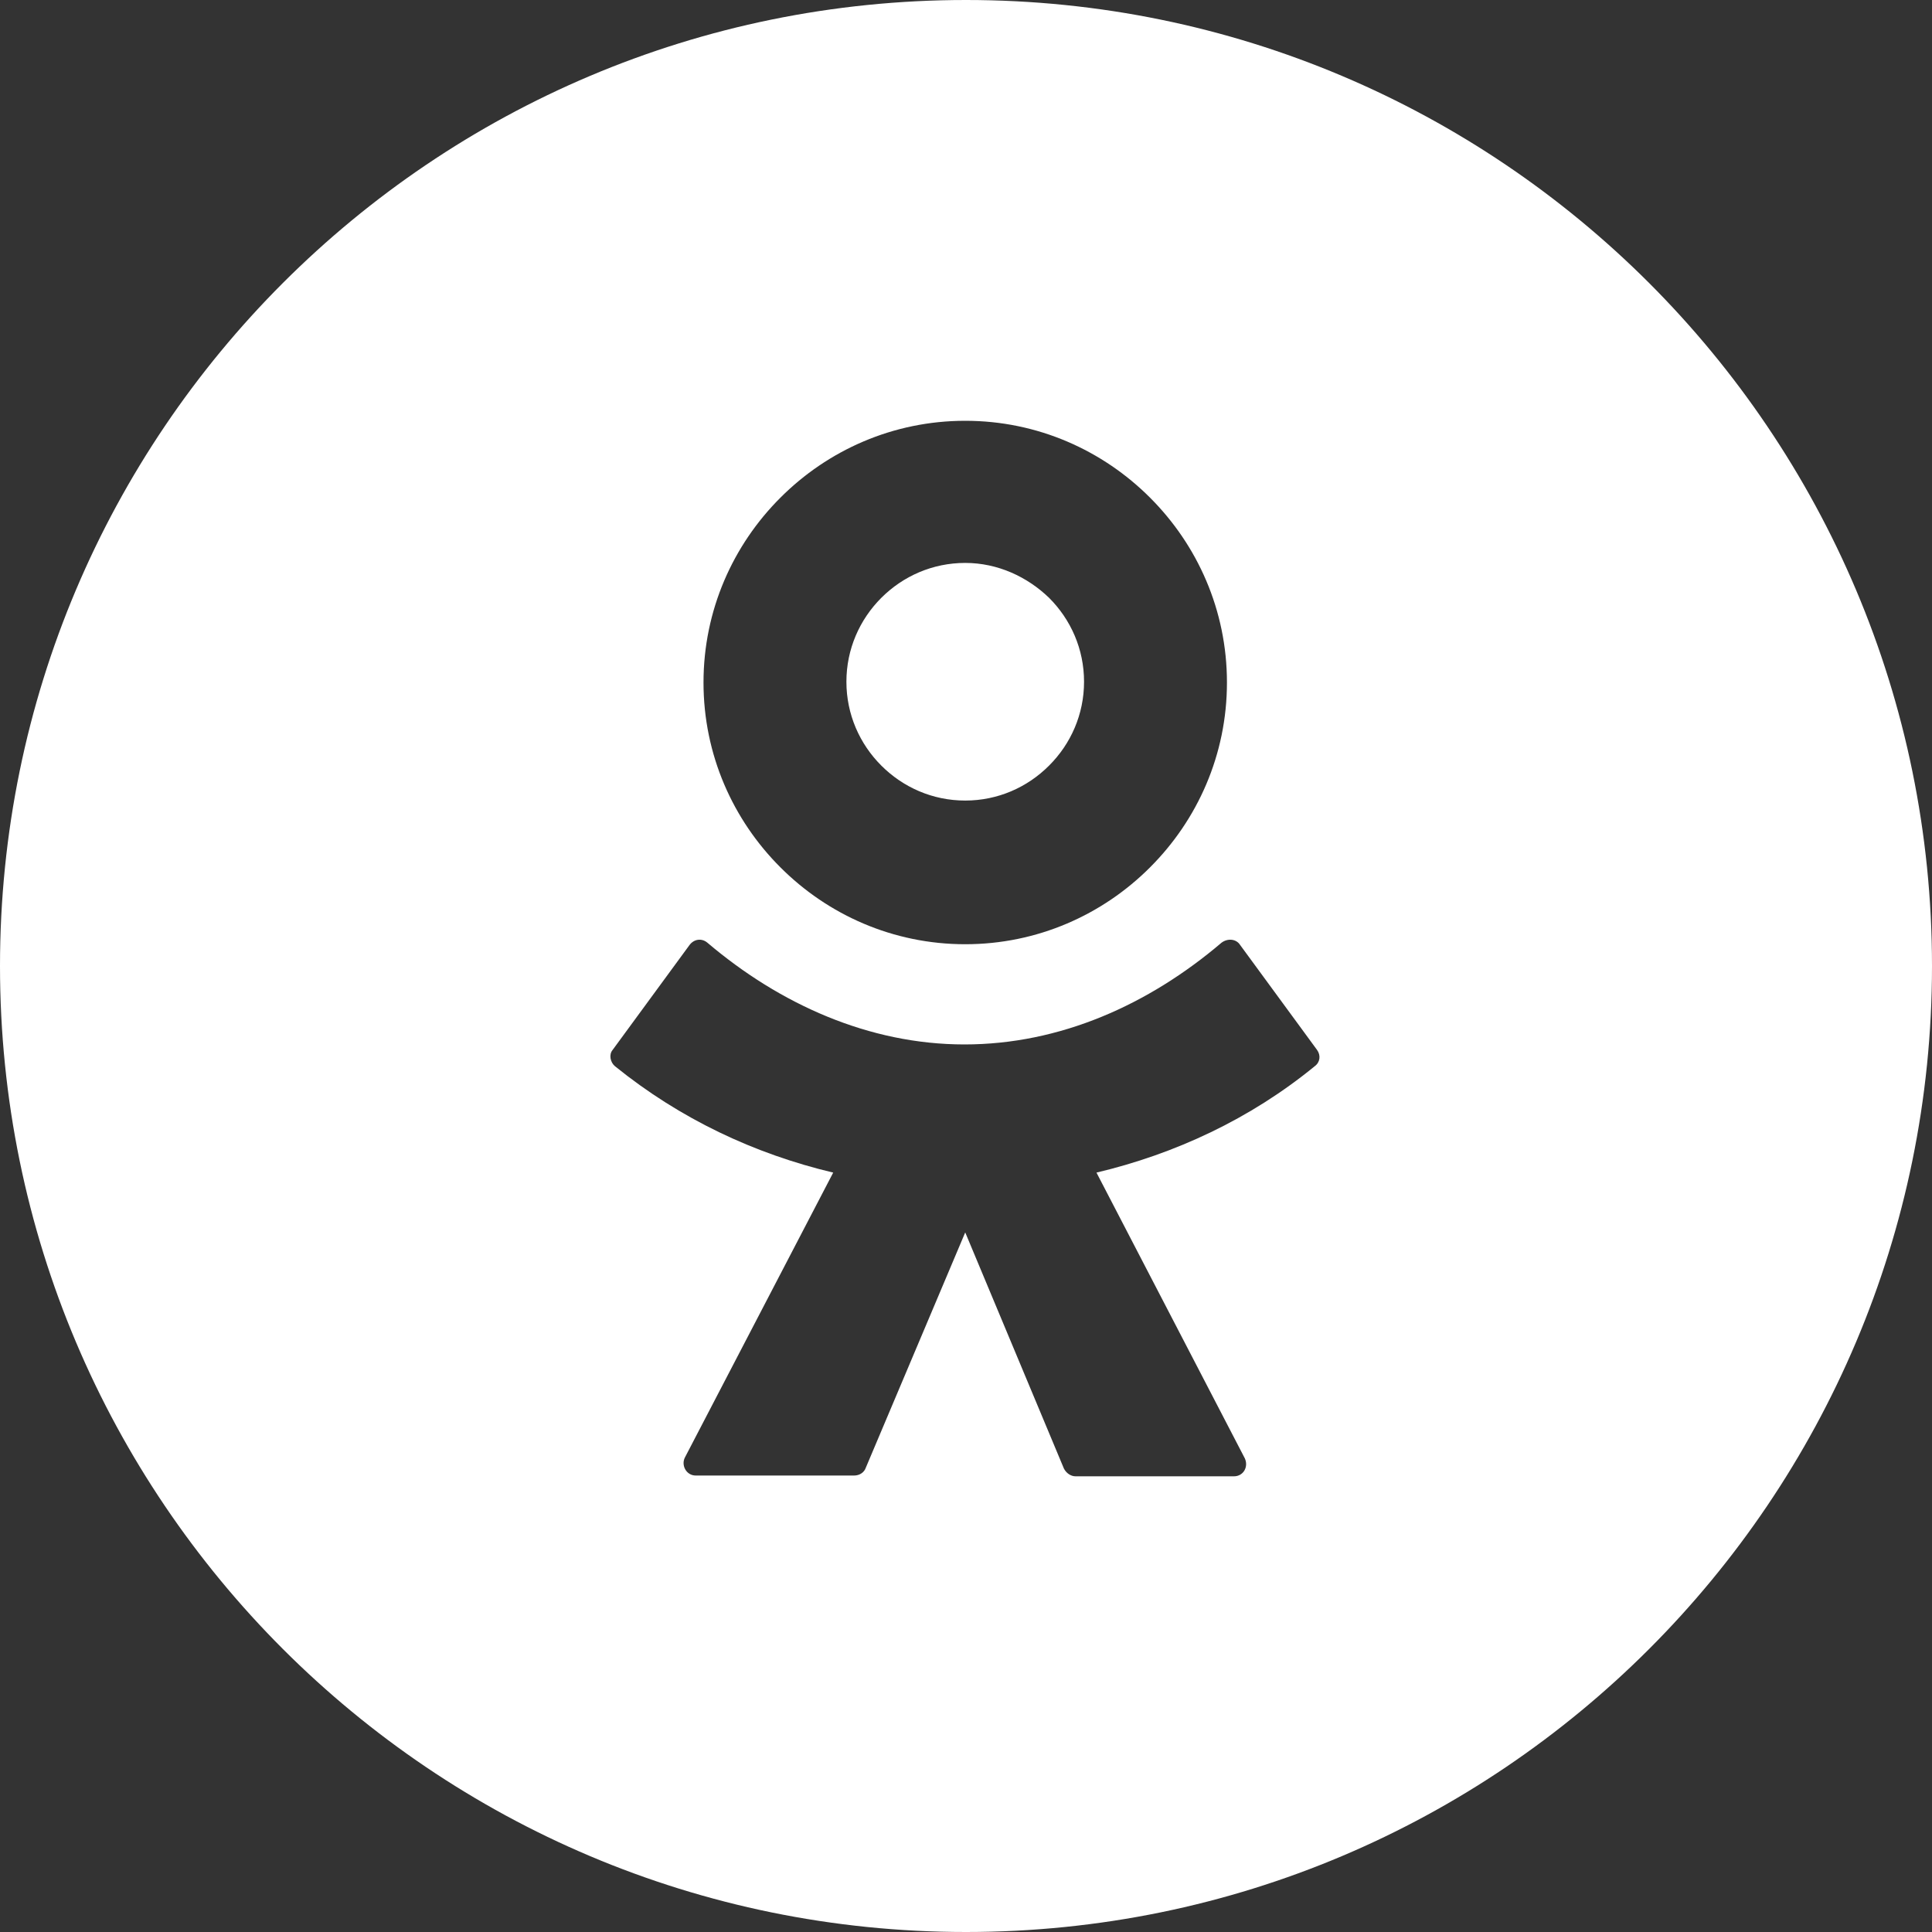 <?xml version="1.0" encoding="utf-8" ?>
<svg xmlns="http://www.w3.org/2000/svg" xmlns:xlink="http://www.w3.org/1999/xlink" width="30" height="30">
	<rect width="100%" height="100%" fill="#333333" stroke="none"/>
	<path fill="white" d="M15 30C23.284 30 30 23.284 30 15C30 6.716 23.284 0 15 0C6.716 0 0 6.716 0 15C0 23.284 6.716 30 15 30ZM17.858 13.468C17.123 14.204 16.11 14.662 14.988 14.662L14.988 14.662C13.866 14.662 12.853 14.204 12.118 13.468C11.382 12.733 10.924 11.72 10.924 10.598C10.924 9.476 11.382 8.463 12.118 7.728C12.853 6.992 13.866 6.534 14.988 6.534C16.11 6.534 17.123 6.992 17.858 7.728C18.594 8.463 19.052 9.476 19.052 10.598C19.052 11.72 18.594 12.733 17.858 13.468ZM14.988 8.741C14.481 8.741 14.023 8.946 13.685 9.283C13.348 9.621 13.143 10.079 13.143 10.586C13.143 11.092 13.348 11.551 13.685 11.888C14.023 12.226 14.481 12.431 14.988 12.431C15.494 12.431 15.953 12.226 16.29 11.888C16.628 11.551 16.833 11.092 16.833 10.586C16.833 10.079 16.628 9.621 16.29 9.283C15.953 8.958 15.494 8.741 14.988 8.741ZM19.257 14.674L20.451 16.303L20.451 16.303C20.512 16.387 20.499 16.495 20.415 16.556C19.414 17.376 18.244 17.919 17.026 18.208L19.33 22.646C19.39 22.779 19.306 22.924 19.161 22.924L16.701 22.924C16.628 22.924 16.556 22.875 16.52 22.803L14.988 19.137L13.444 22.791C13.42 22.863 13.348 22.912 13.263 22.912L10.803 22.912C10.658 22.912 10.574 22.755 10.634 22.634L12.938 18.208C11.72 17.919 10.562 17.376 9.549 16.556C9.476 16.495 9.452 16.375 9.513 16.303L10.707 14.674C10.779 14.578 10.899 14.566 10.984 14.638C12.106 15.591 13.492 16.218 14.976 16.218C16.459 16.218 17.834 15.603 18.968 14.638C19.064 14.566 19.197 14.578 19.257 14.674Z" fill-rule="evenodd"/>
</svg>
